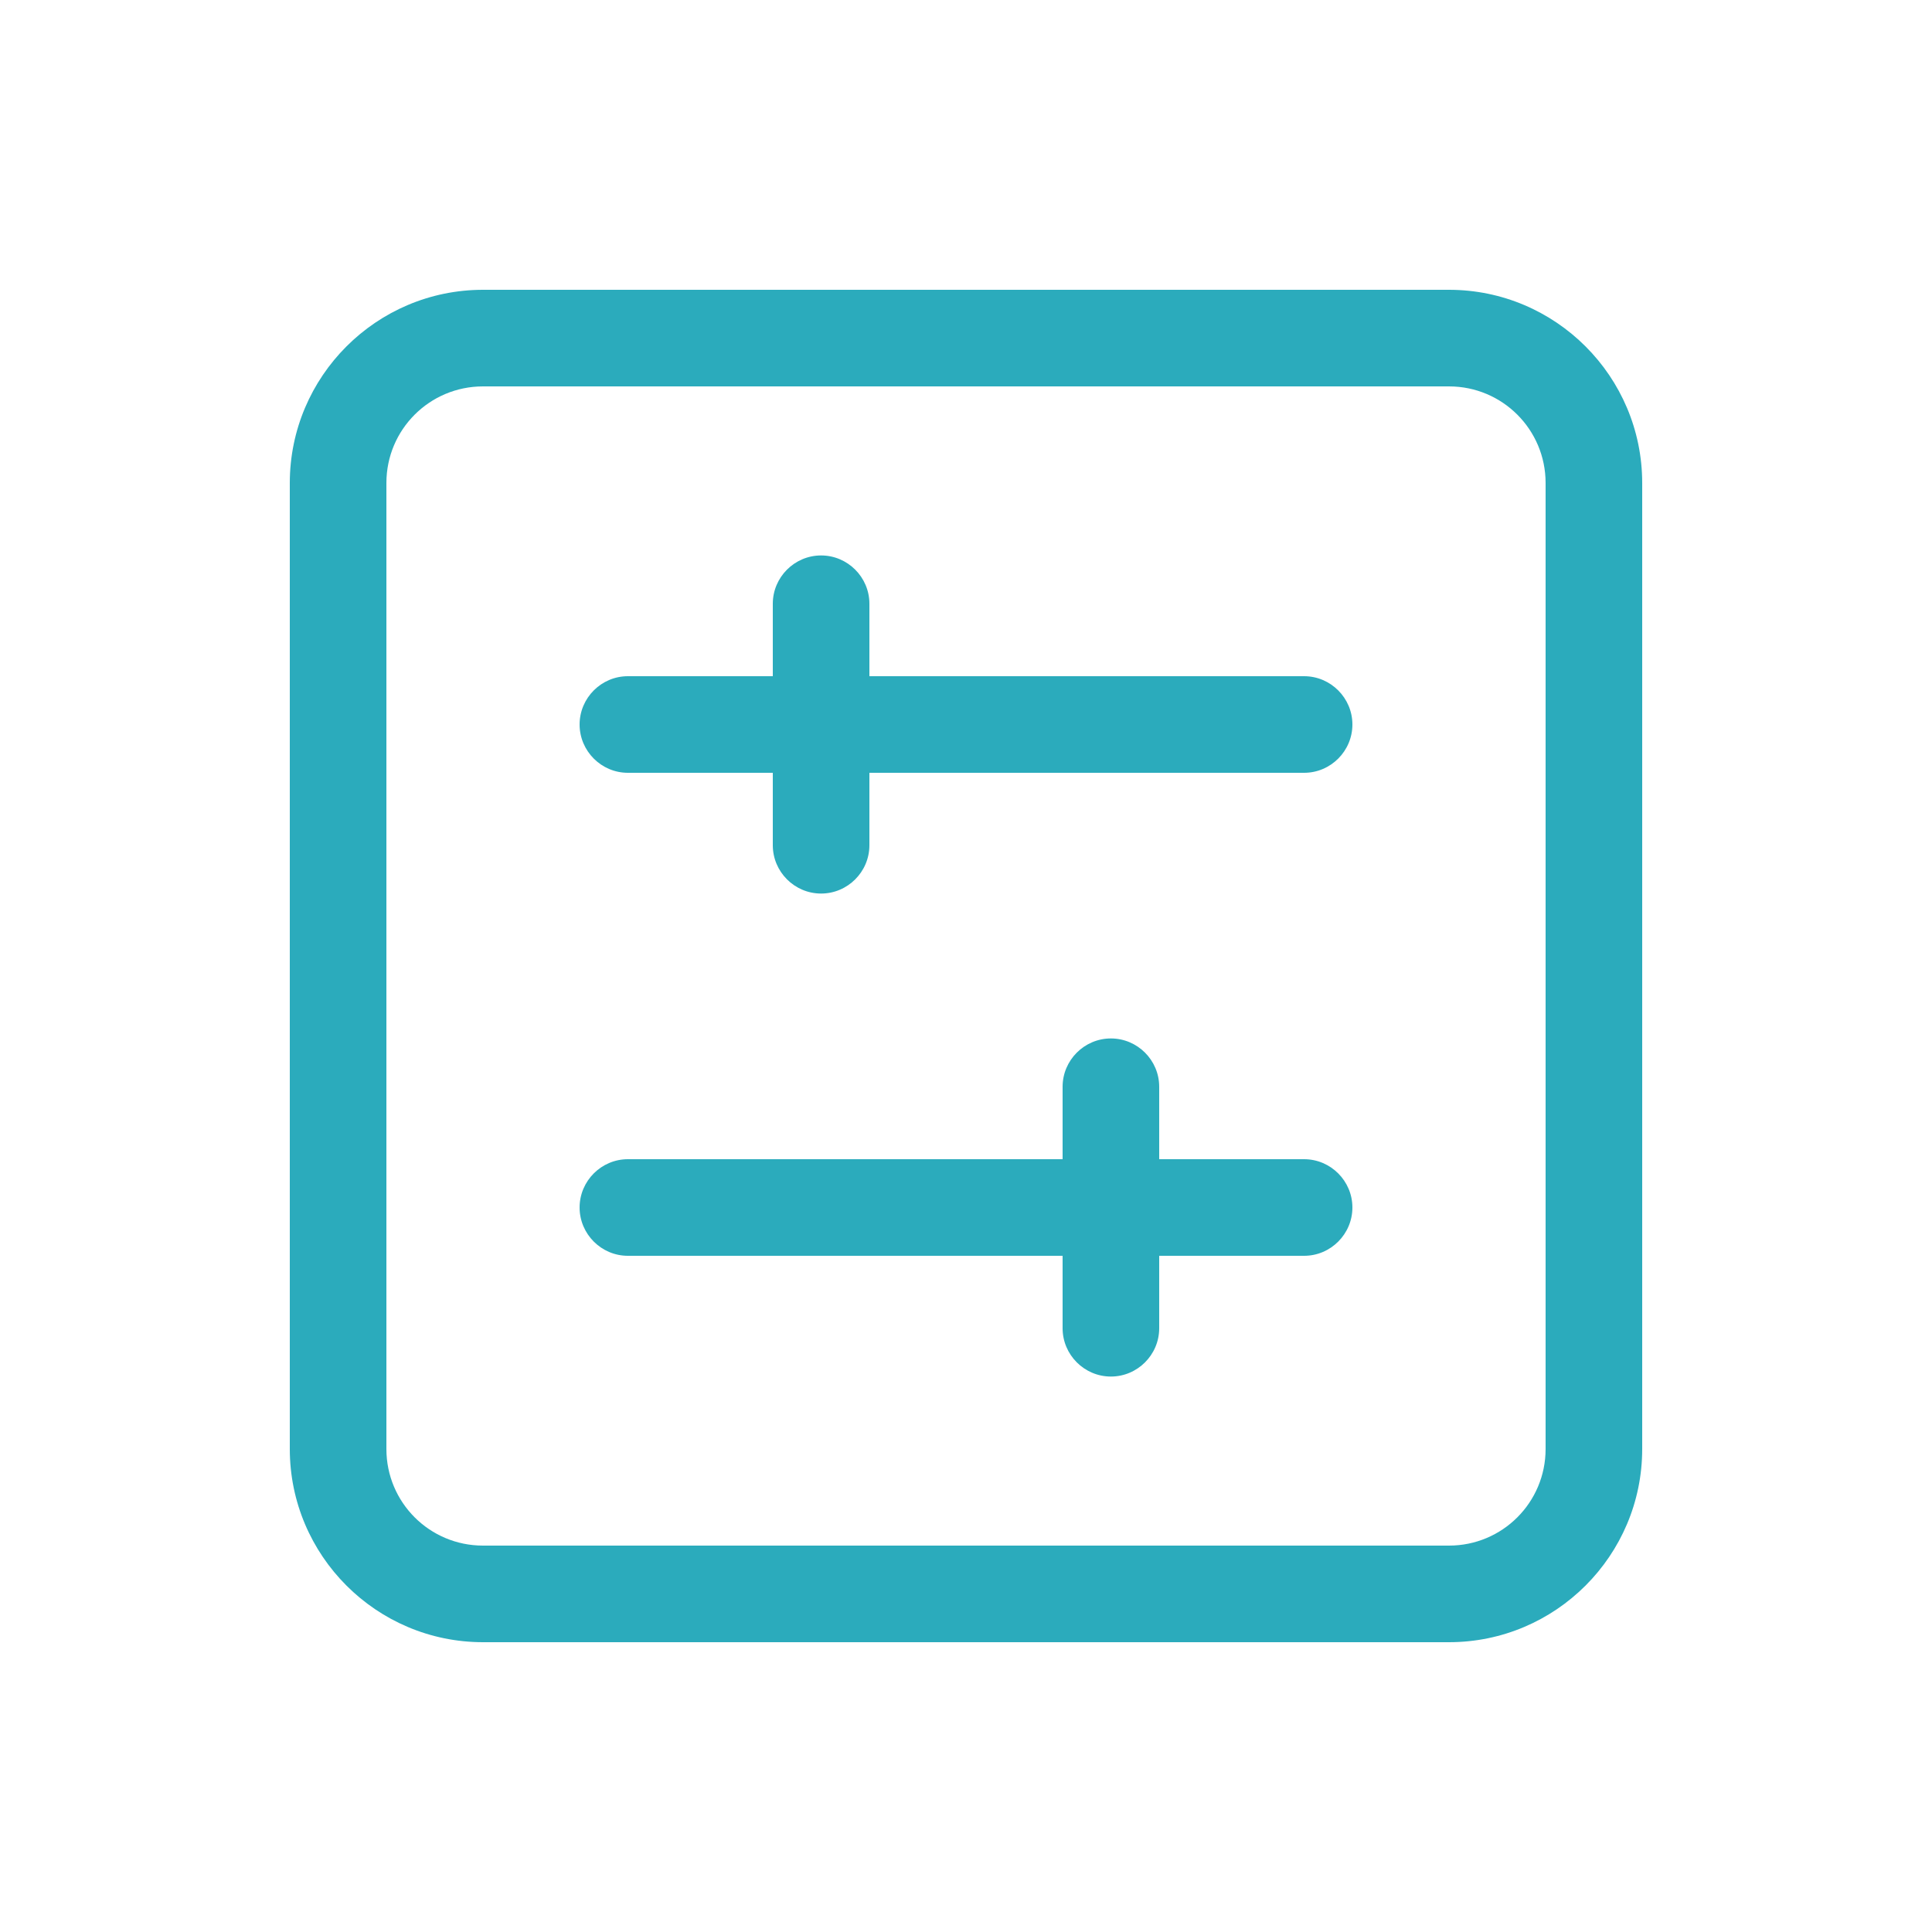 <svg xmlns="http://www.w3.org/2000/svg" viewBox="0 0 640 640"><!--!Font Awesome Pro 7.0.0 by @fontawesome - https://fontawesome.com License - https://fontawesome.com/license (Commercial License) Copyright 2025 Fonticons, Inc.--><path fill="#2babbc" d="M128 480C128 497.7 142.3 512 160 512L480 512C497.7 512 512 497.7 512 480L512 160C512 142.3 497.7 128 480 128L160 128C142.3 128 128 142.3 128 160L128 480zM96 160C96 124.7 124.7 96 160 96L480 96C515.3 96 544 124.7 544 160L544 480C544 515.3 515.3 544 480 544L160 544C124.7 544 96 515.3 96 480L96 160zM192 240C192 231.2 199.2 224 208 224L256 224L256 200C256 191.2 263.2 184 272 184C280.8 184 288 191.2 288 200L288 224L432 224C440.8 224 448 231.2 448 240C448 248.8 440.8 256 432 256L288 256L288 280C288 288.8 280.8 296 272 296C263.2 296 256 288.8 256 280L256 256L208 256C199.2 256 192 248.8 192 240zM192 400C192 391.2 199.2 384 208 384L352 384L352 360C352 351.2 359.2 344 368 344C376.8 344 384 351.2 384 360L384 384L432 384C440.8 384 448 391.2 448 400C448 408.8 440.8 416 432 416L384 416L384 440C384 448.8 376.8 456 368 456C359.2 456 352 448.8 352 440L352 416L208 416C199.2 416 192 408.8 192 400z"/></svg>